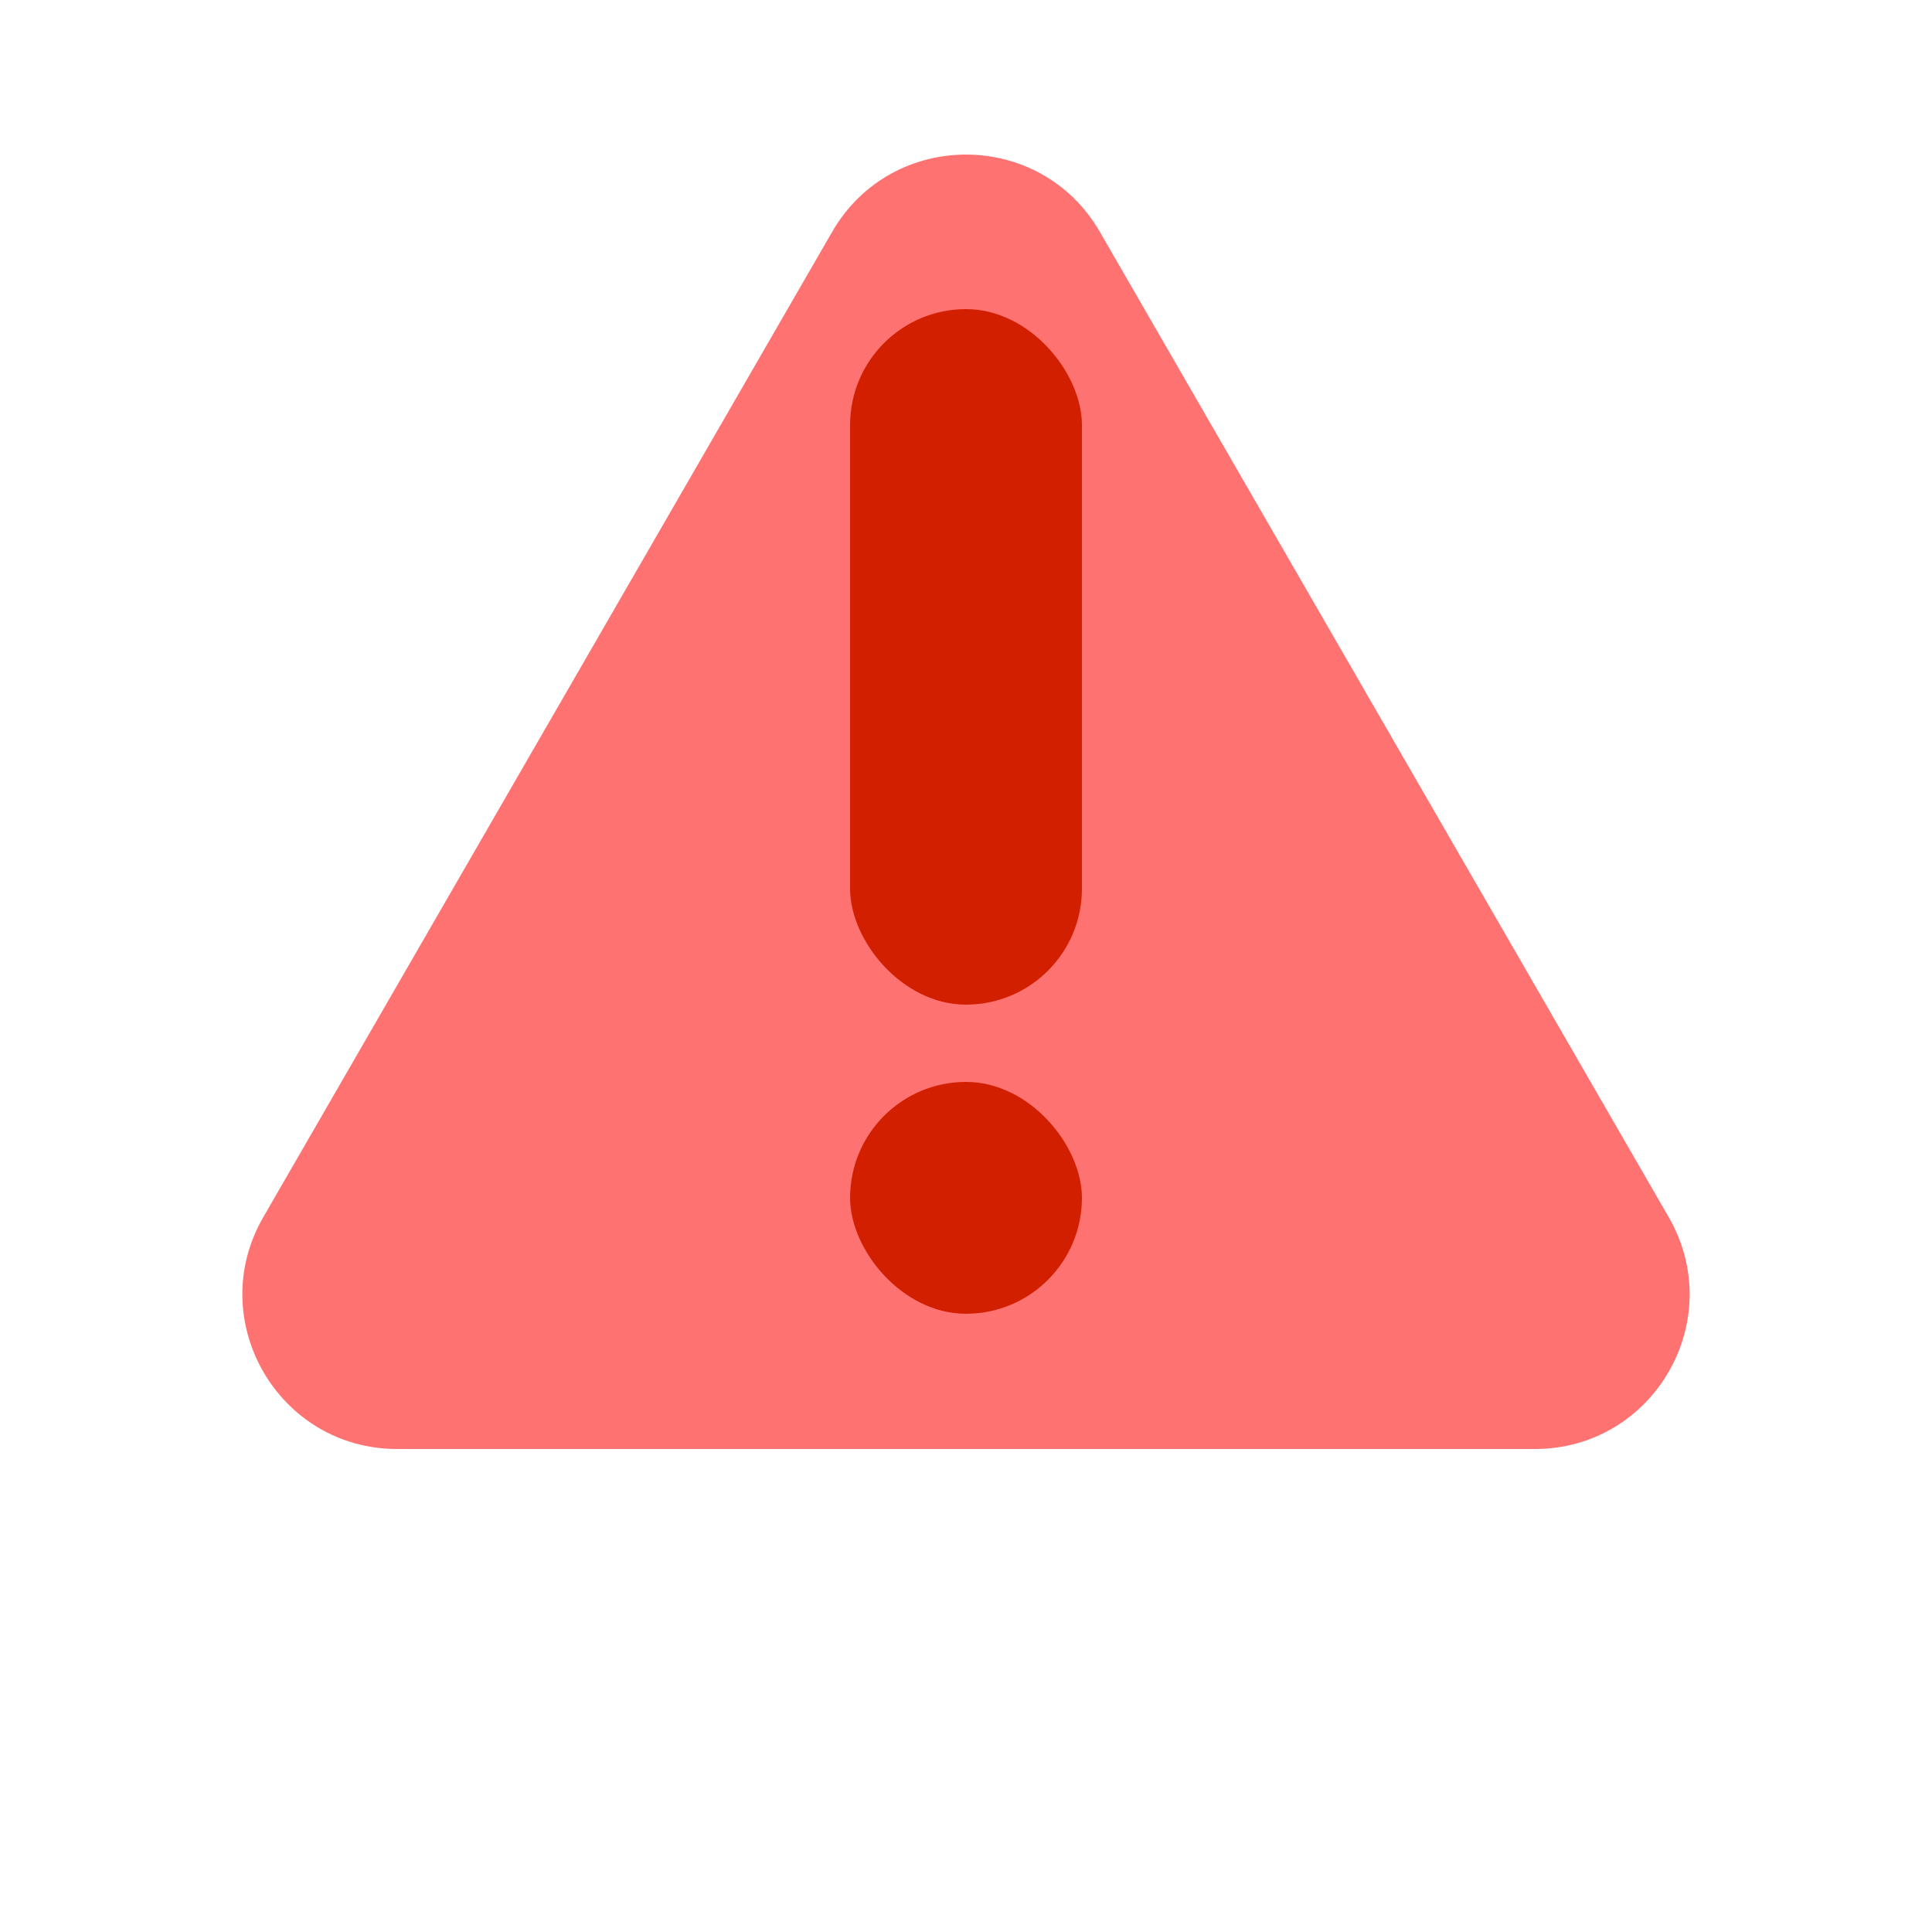 <svg width="25" height="25" viewBox="0 0 25 25" fill="none" xmlns="http://www.w3.org/2000/svg">
<path d="M10.768 3C11.538 1.667 13.462 1.667 14.232 3L21.593 15.75C22.363 17.083 21.401 18.75 19.861 18.75H5.139C3.599 18.75 2.637 17.083 3.407 15.75L10.768 3Z" fill="#FF7272"/>
<rect x="11" y="4" width="3" height="9" rx="1.5" fill="#D11F00"/>
<rect x="11" y="14" width="3" height="3" rx="1.5" fill="#D11F00"/>
</svg>
